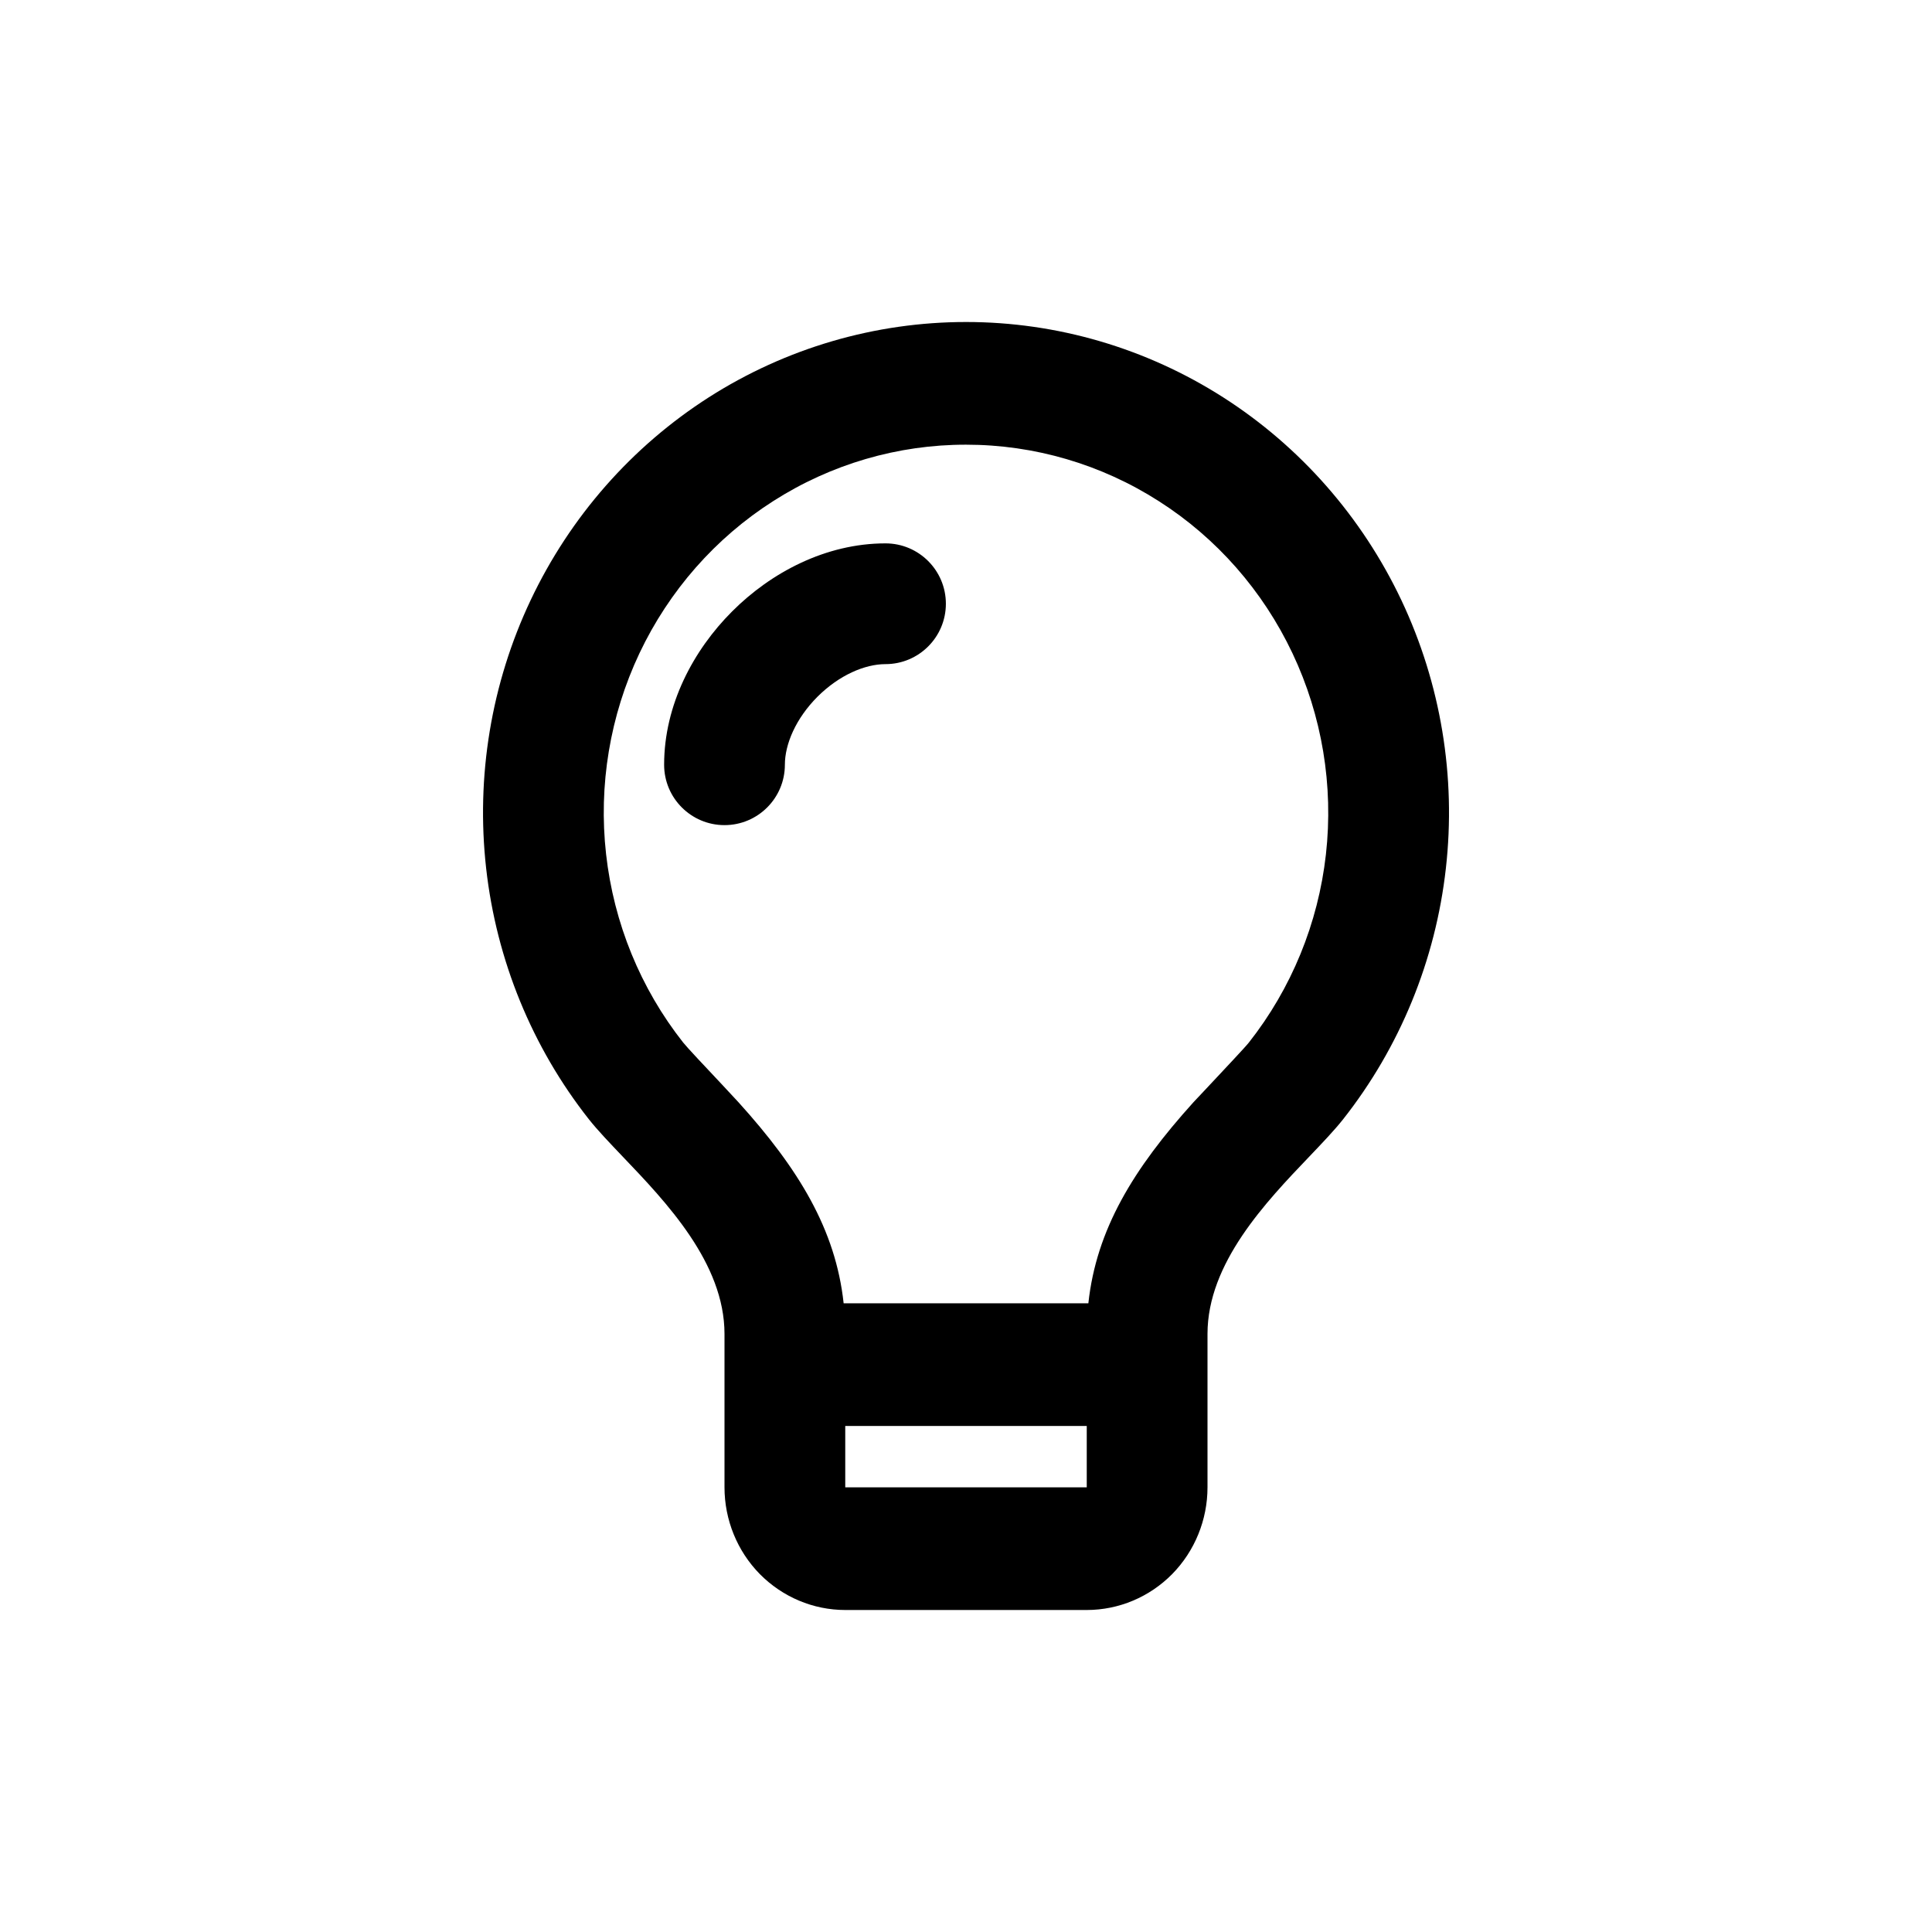 <svg width="24" height="24" viewBox="0 0 24 24" fill="none" xmlns="http://www.w3.org/2000/svg">
<path d="M9.75 9.5C9.75 9.244 9.886 8.925 10.155 8.655C10.425 8.386 10.744 8.25 11 8.25C11.414 8.25 11.75 7.914 11.75 7.5C11.75 7.086 11.414 6.75 11 6.75C10.256 6.75 9.575 7.114 9.095 7.595C8.614 8.075 8.25 8.756 8.25 9.5C8.25 9.914 8.586 10.25 9 10.25C9.414 10.25 9.75 9.914 9.75 9.5Z" fill="black"/>
<path fill-rule="evenodd" clip-rule="evenodd" d="M6.039 10.786C6.167 11.927 6.609 13.008 7.316 13.905C7.423 14.04 7.57 14.194 7.733 14.365C8.278 14.935 9 15.691 9 16.571V18.476C9 18.88 9.158 19.268 9.439 19.554C9.721 19.839 10.102 20 10.5 20H13.5C13.898 20 14.28 19.839 14.561 19.554C14.842 19.268 15 18.88 15 18.476V16.571C15 15.691 15.723 14.934 16.268 14.364C16.43 14.194 16.576 14.041 16.683 13.906C17.39 13.01 17.833 11.929 17.961 10.788C18.09 9.647 17.898 8.492 17.409 7.457C16.919 6.422 16.152 5.548 15.195 4.936C14.239 4.325 13.131 4 12.001 4C10.871 4 9.763 4.324 8.806 4.935C7.849 5.547 7.082 6.42 6.592 7.455C6.102 8.49 5.911 9.645 6.039 10.786ZM13.52 16.19H10.48C10.381 15.274 9.921 14.519 9.174 13.693C9.145 13.661 9.061 13.572 8.962 13.465C8.773 13.265 8.528 13.004 8.486 12.95C7.956 12.278 7.625 11.467 7.529 10.611C7.433 9.756 7.577 8.89 7.944 8.114C8.312 7.338 8.887 6.683 9.605 6.225C10.323 5.766 11.153 5.523 12.001 5.524C12.849 5.524 13.679 5.767 14.396 6.226C15.114 6.684 15.689 7.34 16.056 8.116C16.423 8.892 16.567 9.758 16.471 10.614C16.375 11.469 16.043 12.28 15.513 12.952C15.47 13.007 15.204 13.289 15.014 13.492C14.925 13.587 14.852 13.664 14.825 13.693C14.079 14.519 13.619 15.274 13.52 16.19ZM10.5 17.714H13.5V18.476H10.5V17.714Z" fill="black"/>
</svg>
